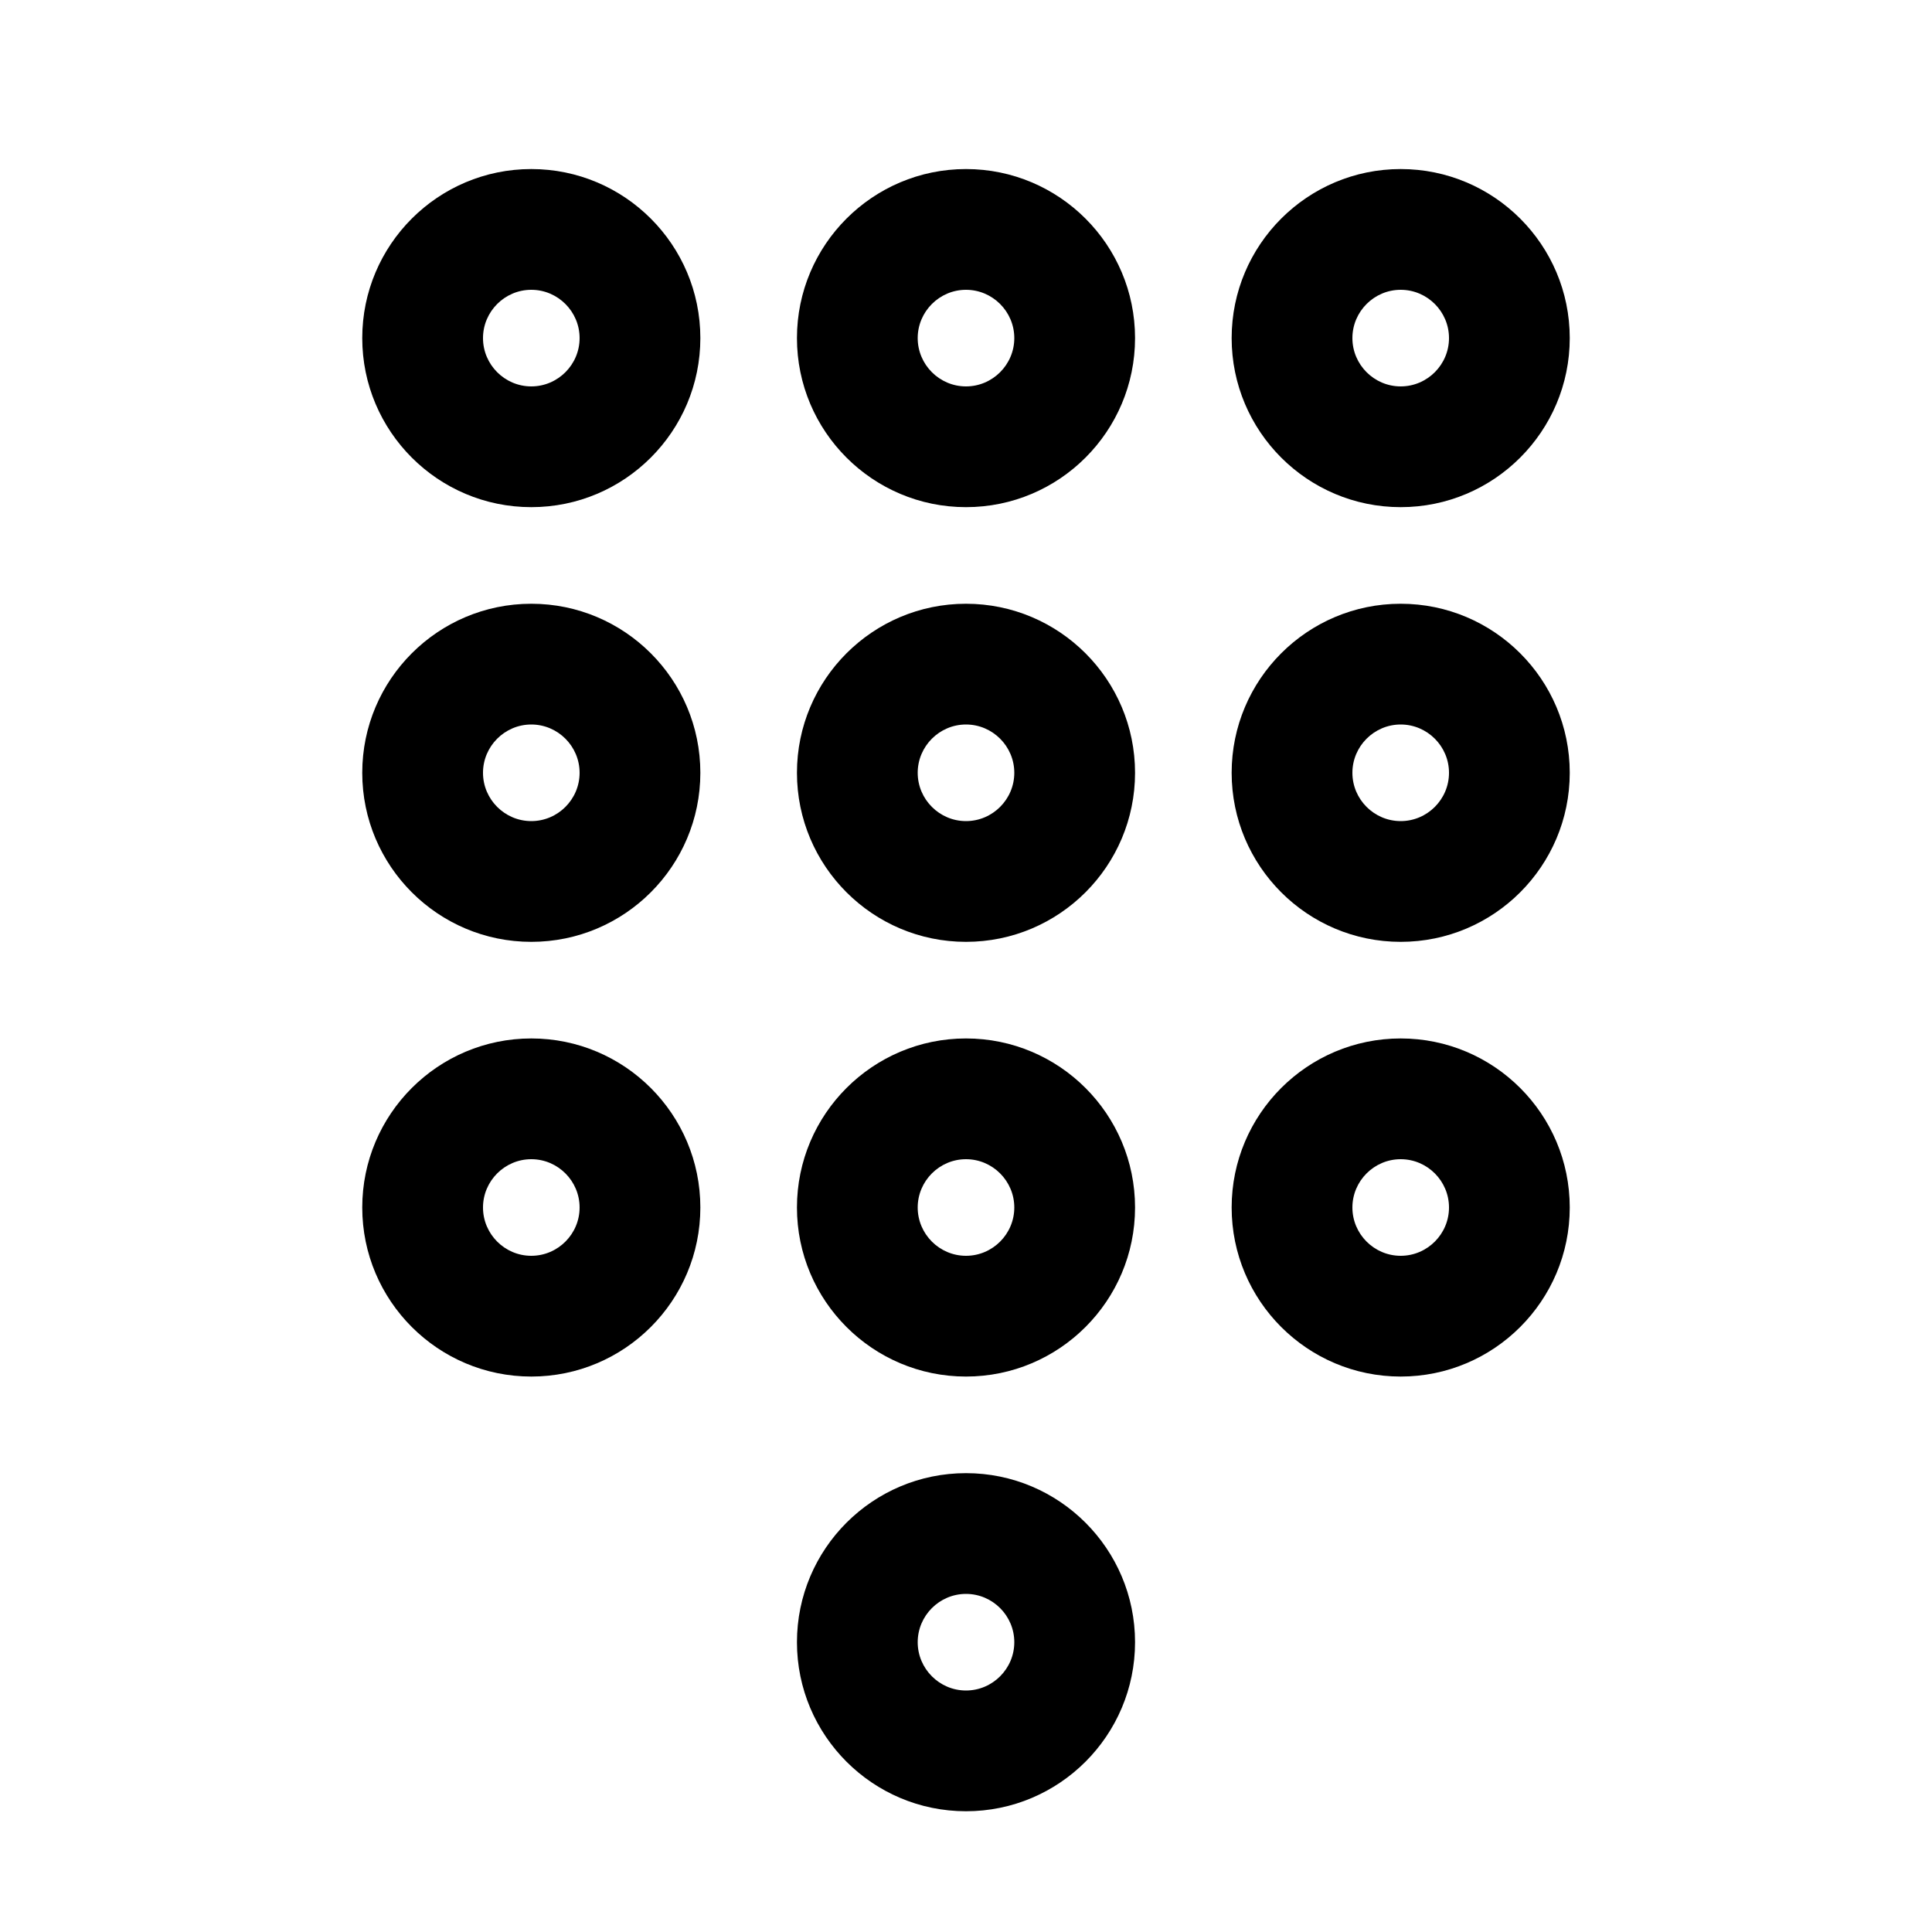 <svg xmlns="http://www.w3.org/2000/svg" viewBox="0 0 640 640"><!--! Font Awesome Pro 7.1.0 by @fontawesome - https://fontawesome.com License - https://fontawesome.com/license (Commercial License) Copyright 2025 Fonticons, Inc. --><path fill="currentColor" d="M192 112C192 103.2 184.8 96 176 96C167.2 96 160 103.2 160 112C160 120.8 167.2 128 176 128C184.8 128 192 120.8 192 112zM120 112C120 81.1 145.1 56 176 56C206.9 56 232 81.1 232 112C232 142.9 206.9 168 176 168C145.1 168 120 142.9 120 112zM480 112C480 103.2 472.8 96 464 96C455.2 96 448 103.2 448 112C448 120.8 455.2 128 464 128C472.8 128 480 120.8 480 112zM408 112C408 81.1 433.1 56 464 56C494.9 56 520 81.1 520 112C520 142.9 494.9 168 464 168C433.1 168 408 142.9 408 112zM320 128C328.8 128 336 120.8 336 112C336 103.2 328.8 96 320 96C311.2 96 304 103.2 304 112C304 120.8 311.2 128 320 128zM320 56C350.9 56 376 81.1 376 112C376 142.9 350.9 168 320 168C289.1 168 264 142.9 264 112C264 81.1 289.1 56 320 56zM192 256C192 247.2 184.8 240 176 240C167.2 240 160 247.2 160 256C160 264.8 167.2 272 176 272C184.8 272 192 264.8 192 256zM120 256C120 225.1 145.1 200 176 200C206.9 200 232 225.1 232 256C232 286.9 206.9 312 176 312C145.1 312 120 286.9 120 256zM464 272C472.8 272 480 264.8 480 256C480 247.2 472.8 240 464 240C455.2 240 448 247.2 448 256C448 264.8 455.2 272 464 272zM464 200C494.9 200 520 225.1 520 256C520 286.9 494.9 312 464 312C433.1 312 408 286.9 408 256C408 225.1 433.1 200 464 200zM336 256C336 247.2 328.8 240 320 240C311.2 240 304 247.2 304 256C304 264.8 311.2 272 320 272C328.8 272 336 264.8 336 256zM264 256C264 225.1 289.1 200 320 200C350.9 200 376 225.1 376 256C376 286.9 350.9 312 320 312C289.1 312 264 286.9 264 256zM176 416C184.8 416 192 408.8 192 400C192 391.2 184.8 384 176 384C167.2 384 160 391.2 160 400C160 408.8 167.2 416 176 416zM176 344C206.9 344 232 369.1 232 400C232 430.9 206.9 456 176 456C145.1 456 120 430.9 120 400C120 369.1 145.1 344 176 344zM480 400C480 391.2 472.8 384 464 384C455.2 384 448 391.2 448 400C448 408.8 455.2 416 464 416C472.8 416 480 408.8 480 400zM408 400C408 369.1 433.1 344 464 344C494.9 344 520 369.1 520 400C520 430.9 494.9 456 464 456C433.1 456 408 430.9 408 400zM320 416C328.8 416 336 408.8 336 400C336 391.2 328.8 384 320 384C311.2 384 304 391.2 304 400C304 408.8 311.2 416 320 416zM320 344C350.9 344 376 369.1 376 400C376 430.9 350.9 456 320 456C289.1 456 264 430.9 264 400C264 369.1 289.1 344 320 344zM336 544C336 535.2 328.8 528 320 528C311.2 528 304 535.2 304 544C304 552.8 311.2 560 320 560C328.8 560 336 552.8 336 544zM376 544C376 574.9 350.9 600 320 600C289.1 600 264 574.9 264 544C264 513.1 289.1 488 320 488C350.9 488 376 513.1 376 544z"/></svg>